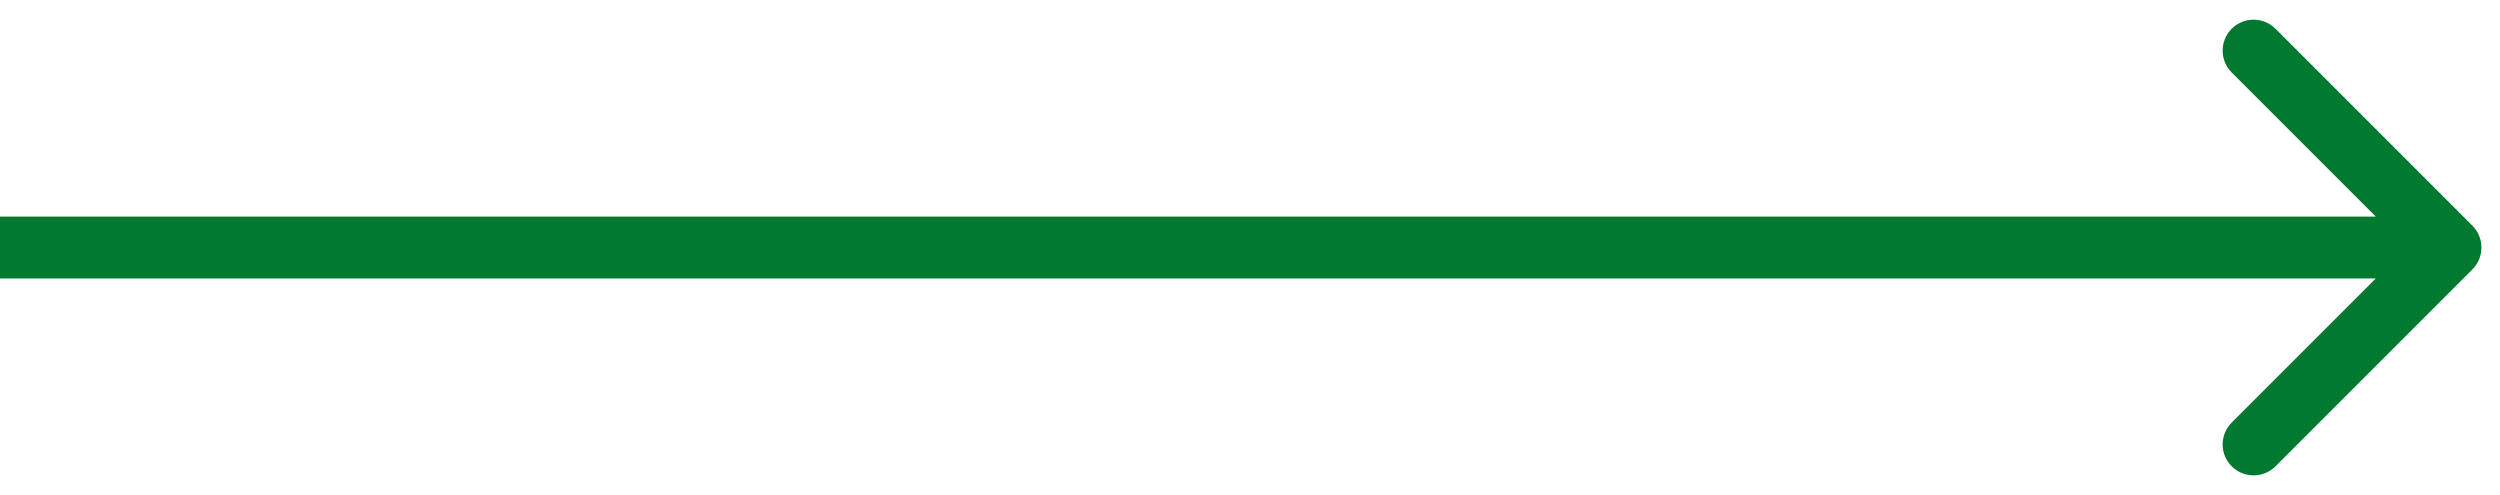 <?xml version="1.0" encoding="UTF-8"?> <svg xmlns="http://www.w3.org/2000/svg" width="101" height="20" viewBox="0 0 101 20" fill="none"><path d="M99.884 10.884C100.372 10.396 100.372 9.604 99.884 9.116L91.929 1.161C91.441 0.673 90.649 0.673 90.161 1.161C89.673 1.649 89.673 2.441 90.161 2.929L97.232 10L90.161 17.071C89.673 17.559 89.673 18.351 90.161 18.839C90.649 19.327 91.441 19.327 91.929 18.839L99.884 10.884ZM0 11.25H99V8.75H0V11.25Z" fill="#017931"></path></svg> 